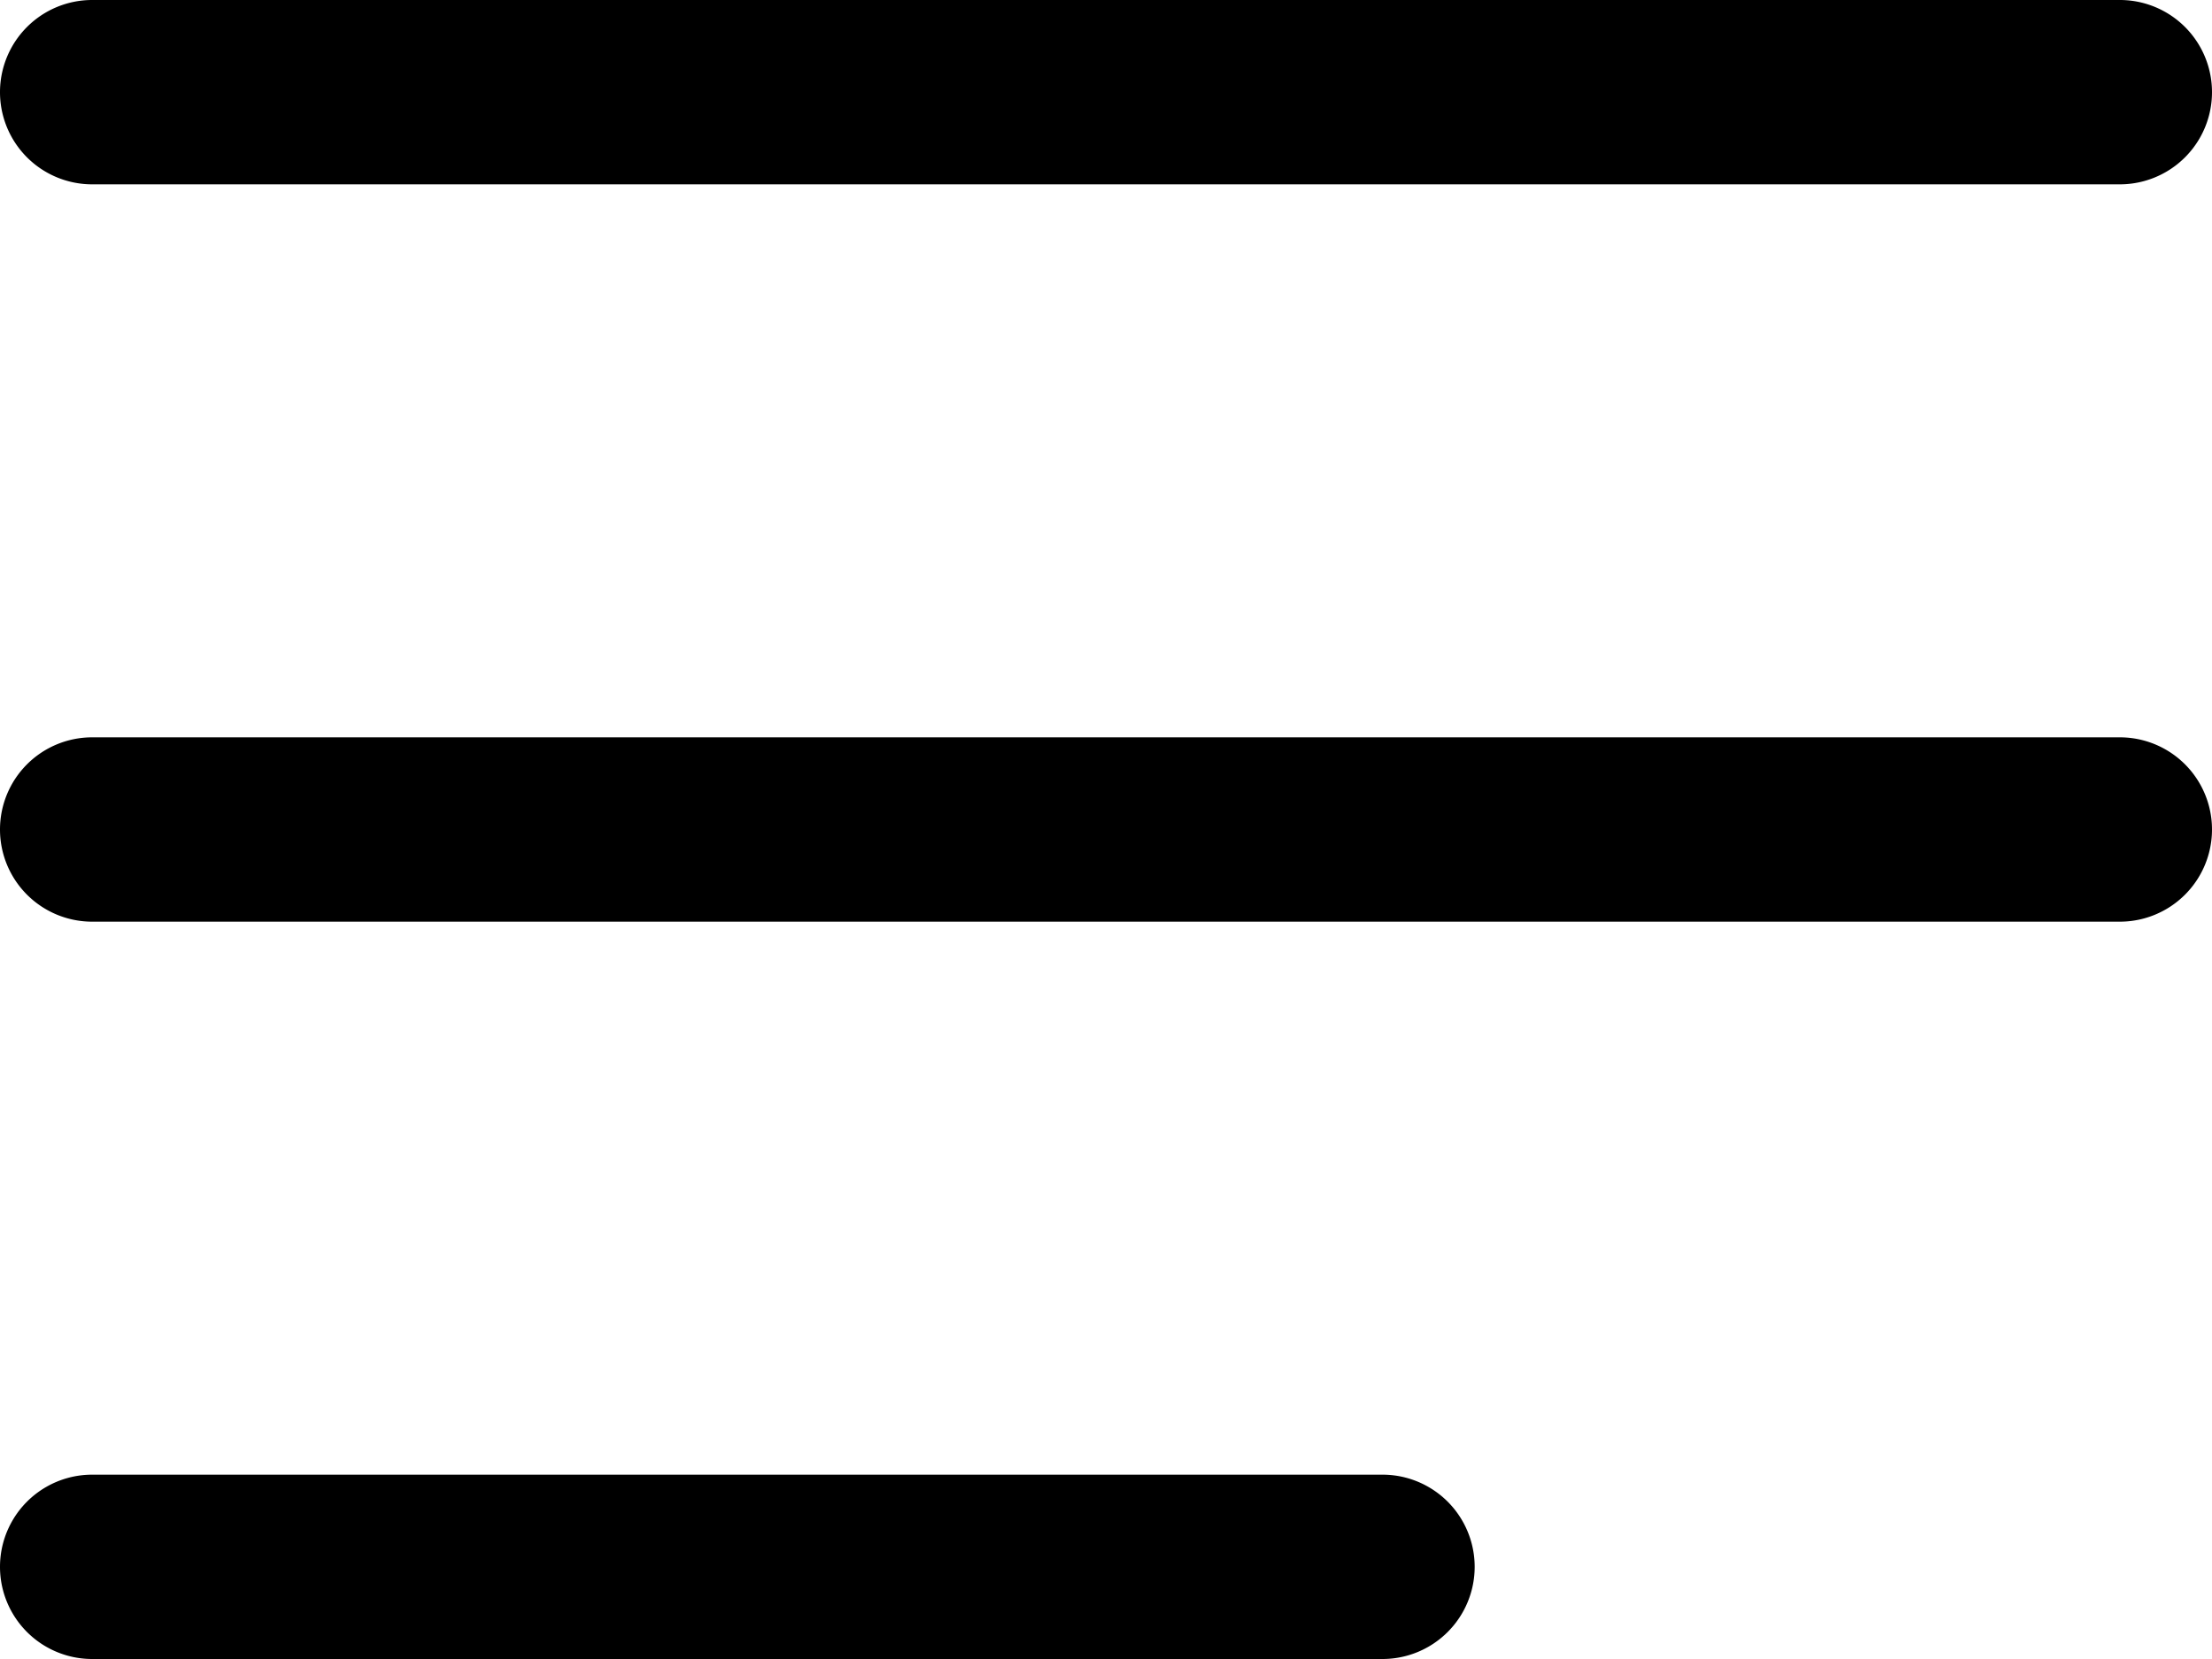 <svg xmlns="http://www.w3.org/2000/svg" width="24" height="18" viewBox="0 0 24 18">
  <g id="icon-hamburger" transform="translate(-105 -66)">
    <g id="Group_2106" data-name="Group 2106" transform="translate(58 25)">
      <path id="Path_2562" data-name="Path 2562" d="M47,42a1,1,0,0,1,1-1H70a1,1,0,0,1,0,2H48A1,1,0,0,1,47,42Z"/>
      <path id="Path_2563" data-name="Path 2563" d="M47,50a1,1,0,0,1,1-1H70a1,1,0,0,1,0,2H48A1,1,0,0,1,47,50Z"/>
      <path id="Path_2564" data-name="Path 2564" d="M48,57a1,1,0,0,0,0,2H62a1,1,0,0,0,0-2Z"/>
    </g>
  </g>
</svg>
